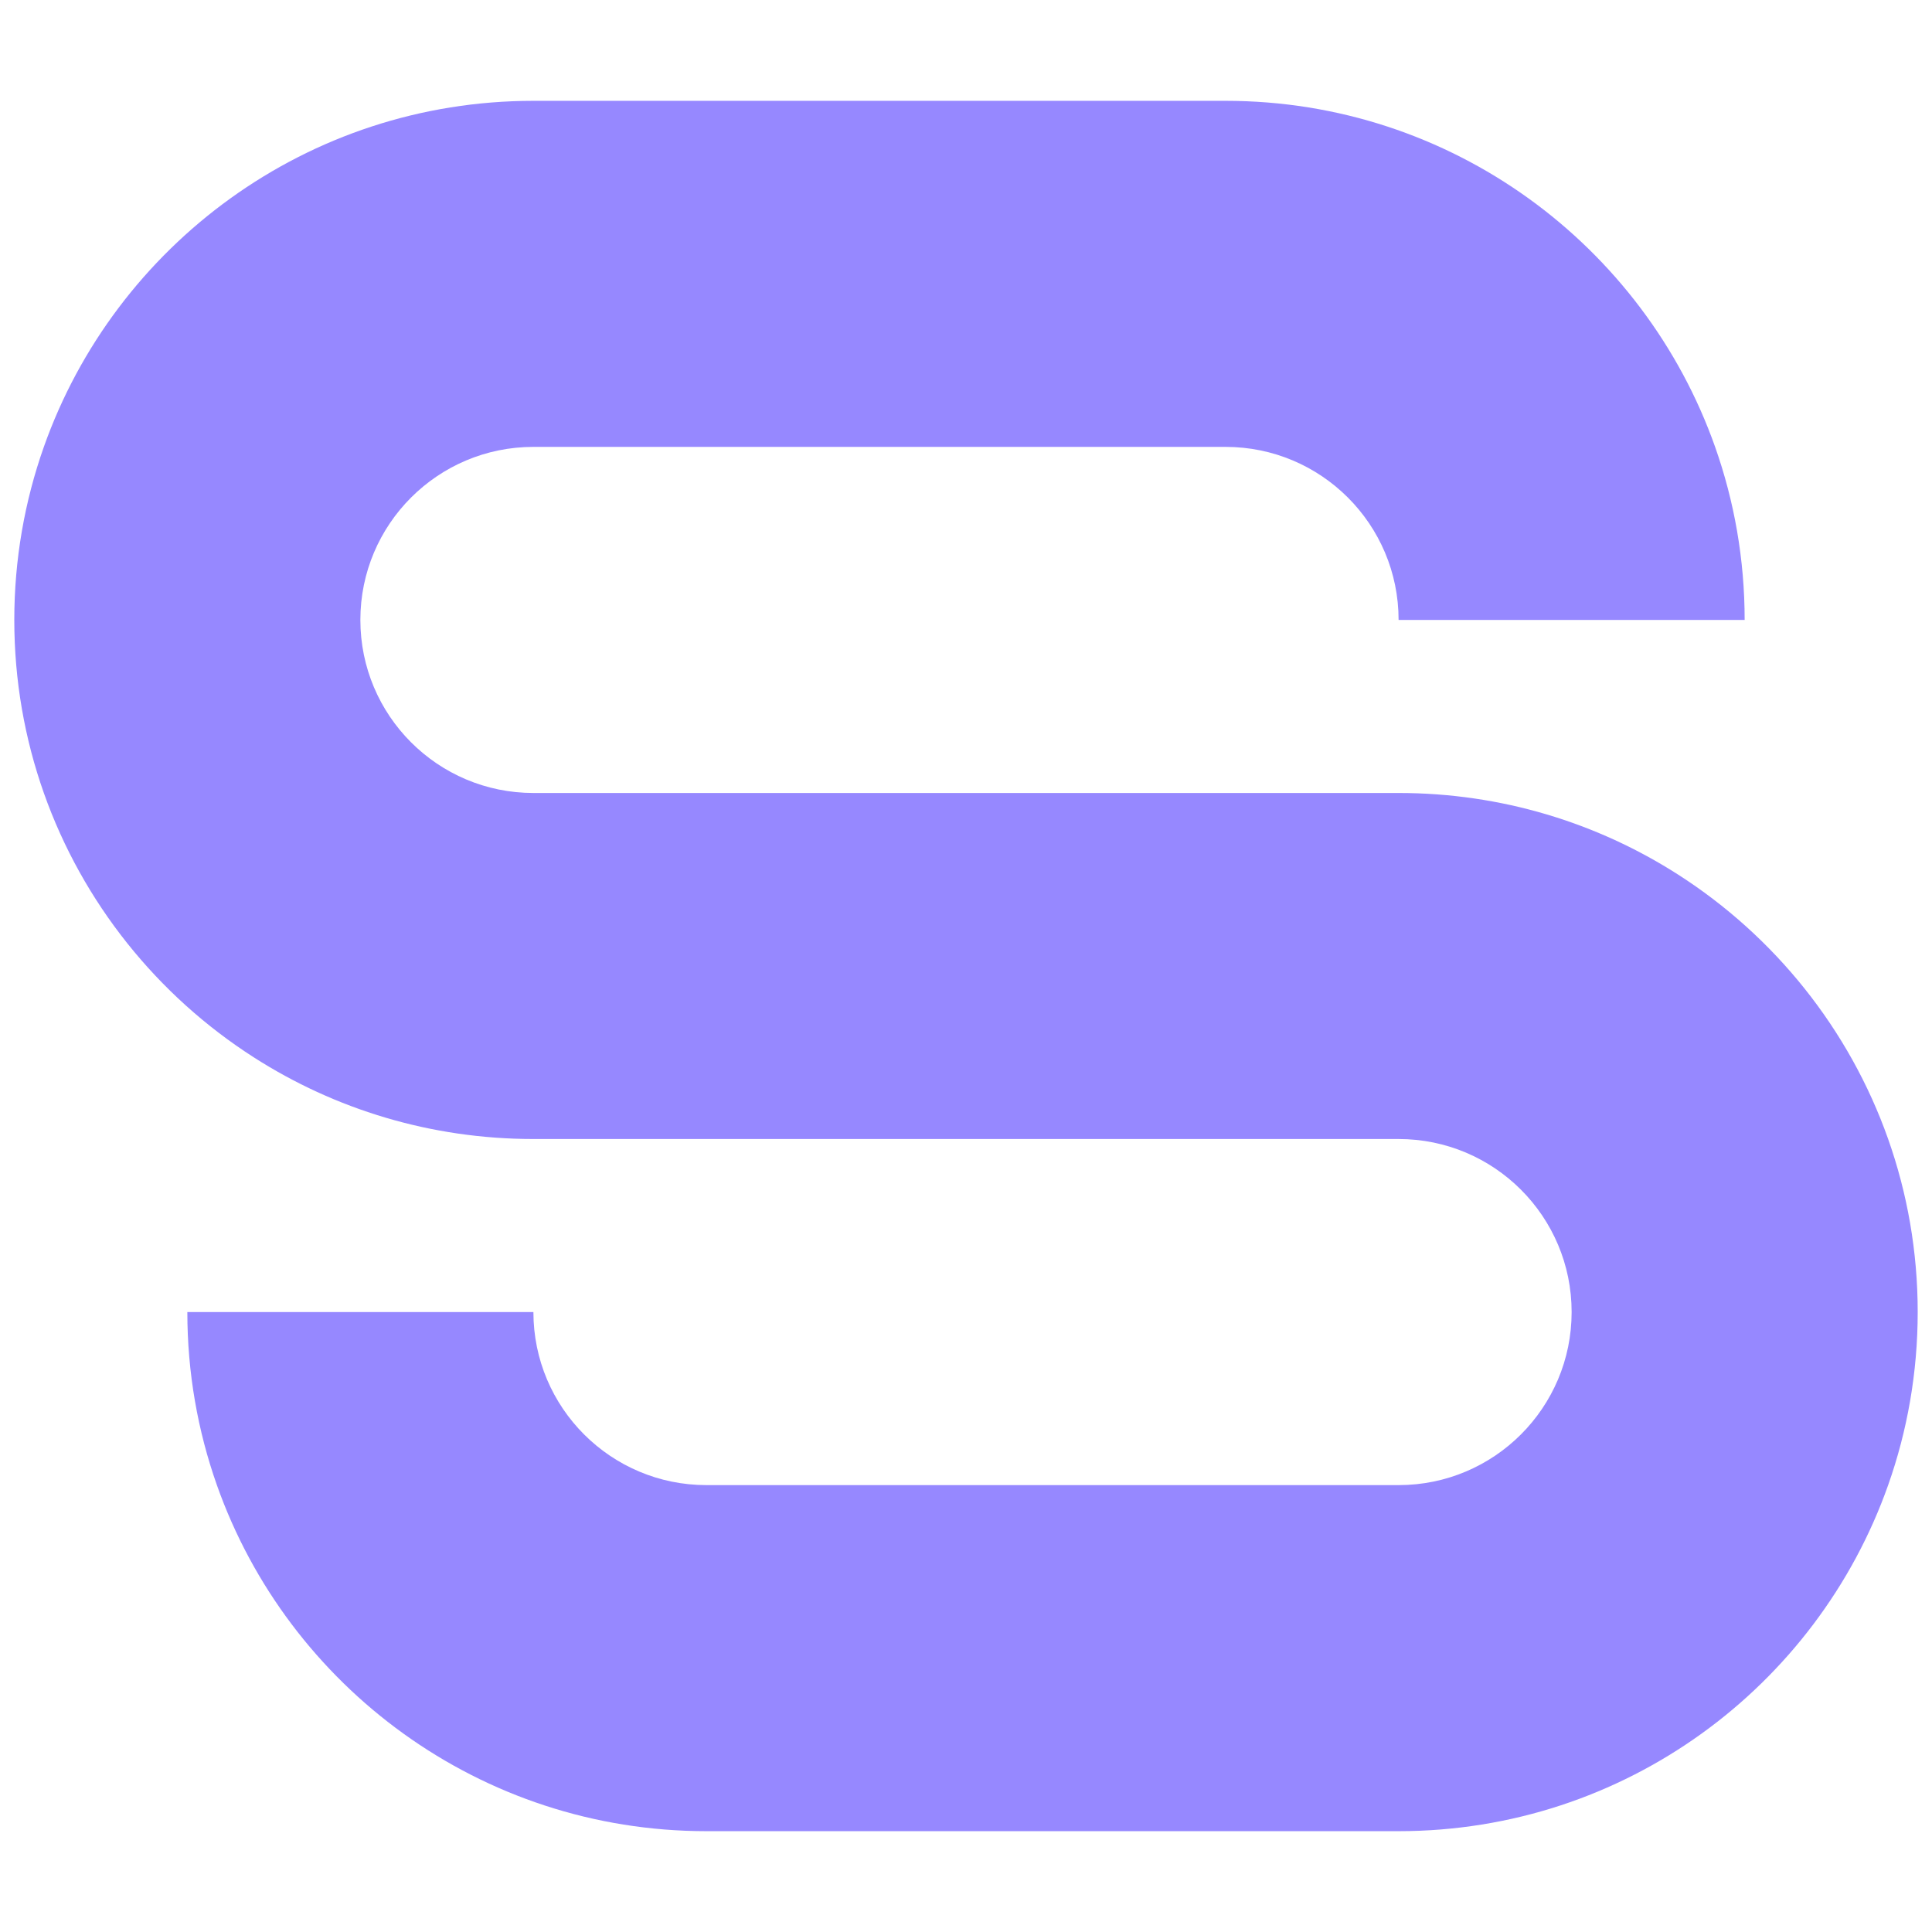 <svg xmlns="http://www.w3.org/2000/svg" id="Layer_1" data-name="Layer 1" viewBox="0 0 512 512"><defs><style>      .cls-1 {        fill: none;      }      .cls-1, .cls-2 {        stroke-width: 0px;      }      .cls-2 {        fill: #9688ff;      }    </style></defs><path class="cls-2" d="M508.21,347.71c0,16.08-2.76,31.51-7.83,45.86-18.88,53.43-69.84,91.71-129.74,91.71h-183.42c-59.9,0-110.86-38.28-129.74-91.71-5.07-14.35-7.83-29.78-7.83-45.86h91.71c0,25.33,20.53,45.86,45.86,45.86h183.42c25.33,0,45.86-20.53,45.86-45.86s-20.53-45.86-45.86-45.86h-229.28c-27.26,0-52.68-7.93-74.05-21.61-25.59-16.37-45.4-40.98-55.69-70.09-5.07-14.34-7.83-29.78-7.83-45.86s2.76-31.52,7.83-45.86C30.51,65,81.46,26.72,141.36,26.72h183.42c59.9,0,110.85,38.28,129.74,91.71,5.07,14.34,7.83,29.78,7.83,45.86h-91.71c0-25.33-20.53-45.86-45.86-45.86h-183.42c-25.33,0-45.86,20.53-45.86,45.86s20.53,45.86,45.86,45.86h229.28c27.26,0,52.68,7.93,74.05,21.61,25.59,16.38,45.4,40.99,55.69,70.1,5.07,14.34,7.83,29.78,7.83,45.86Z"></path><rect class="cls-1" width="512" height="512"></rect></svg>